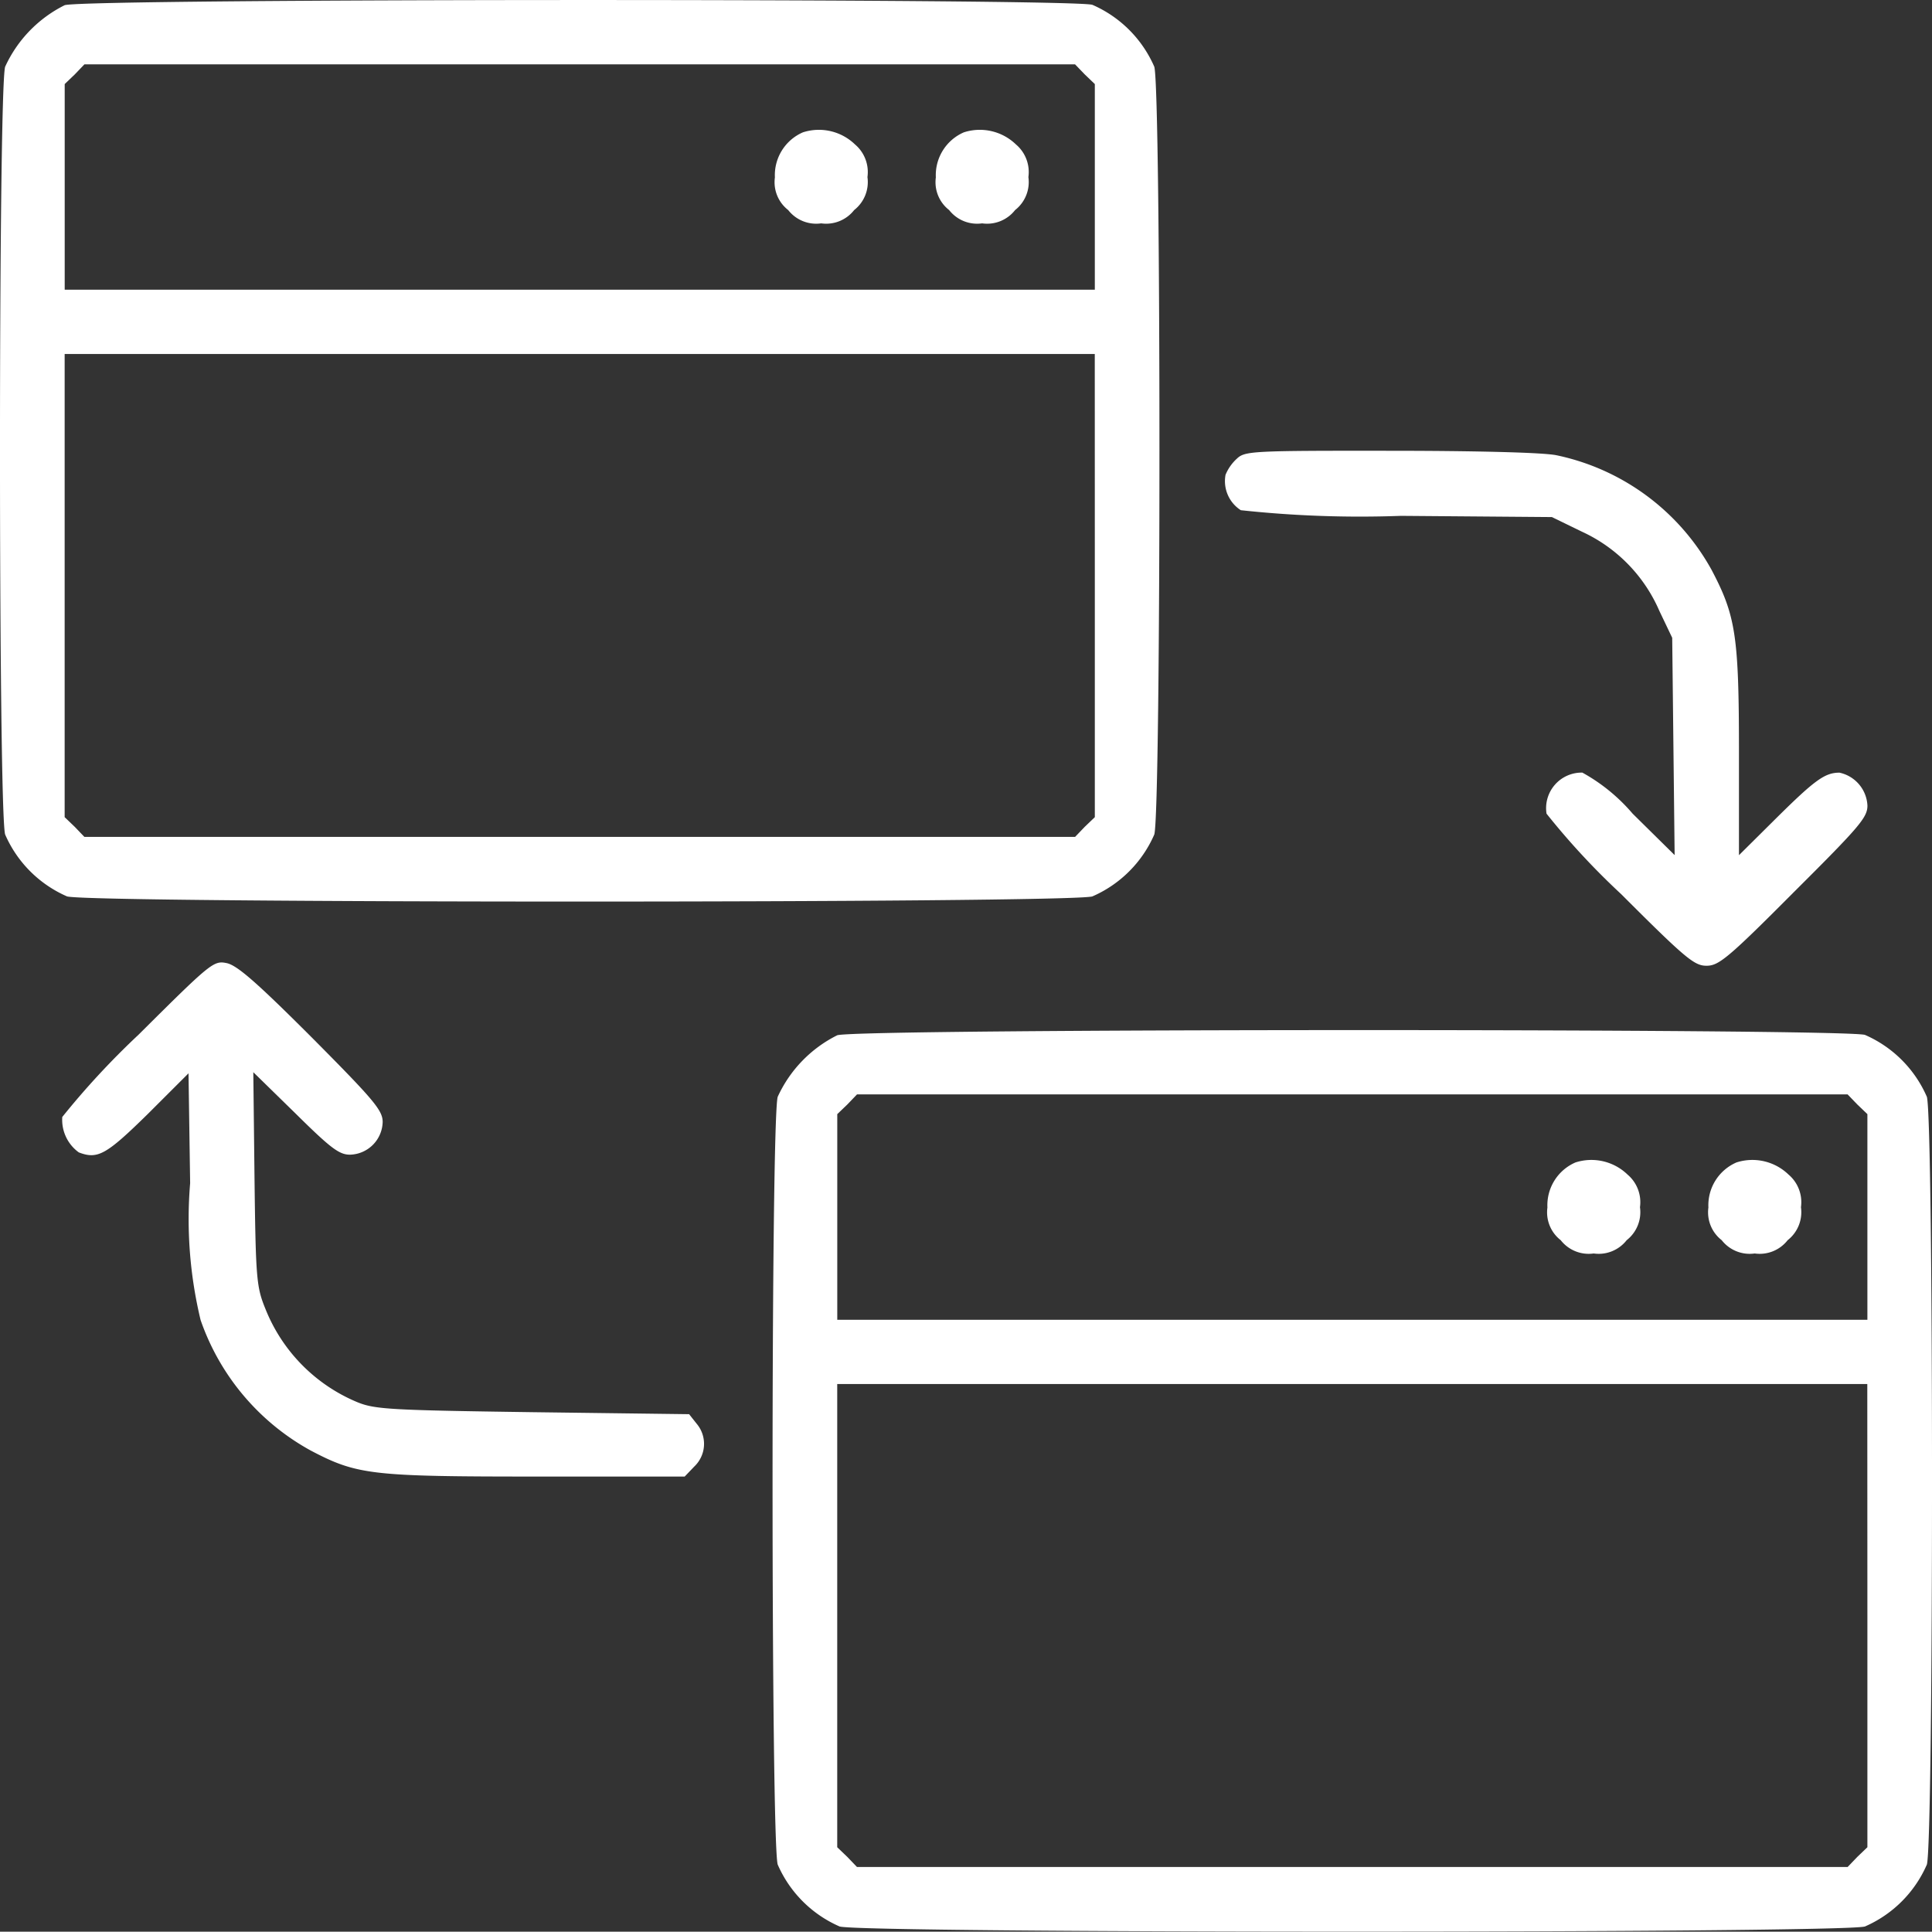 <?xml version="1.0" encoding="UTF-8"?> <svg xmlns="http://www.w3.org/2000/svg" width="41.415" height="41.408" viewBox="0 0 41.415 41.408"><rect x="0" y="0" width="41.415" height="41.408" fill="#333333" stroke="none"/><g id="Cross-Browser" transform="translate(-15.925 495.988)"><path id="Path_40" data-name="Path 40" d="M17.312-495.877a2.75,2.75,0,0,0-1.277,1.32c-.147.509-.147,15.948,0,16.457a2.562,2.562,0,0,0,1.328,1.328c.518.147,21.46.147,21.978,0a2.562,2.562,0,0,0,1.328-1.328c.147-.509.147-15.949,0-16.457a2.562,2.562,0,0,0-1.328-1.328C38.858-496.023,17.769-496.023,17.312-495.877Zm21.866,1.484.216.207v4.408H17.312v-4.408l.216-.207.207-.216H38.97Zm.216,10.954v4.968l-.216.207-.207.216H17.734l-.207-.216-.216-.207V-488.4H39.393Z" transform="translate(0 0)" fill="#fff"></path><path id="Path_41" data-name="Path 41" d="M209.1-463.723a1,1,0,0,0-.6.966.755.755,0,0,0,.285.7.762.762,0,0,0,.707.285.762.762,0,0,0,.707-.285.762.762,0,0,0,.285-.707.776.776,0,0,0-.267-.7A1.114,1.114,0,0,0,209.1-463.723Z" transform="translate(-175.964 -29.428)" fill="#fff"></path><path id="Path_42" data-name="Path 42" d="M249.1-463.723a1,1,0,0,0-.6.966.755.755,0,0,0,.285.7.762.762,0,0,0,.707.285.762.762,0,0,0,.707-.285.762.762,0,0,0,.285-.707.776.776,0,0,0-.267-.7A1.114,1.114,0,0,0,249.1-463.723Z" transform="translate(-212.514 -29.428)" fill="#fff"></path><path id="Path_43" data-name="Path 43" d="M320.542-383.827a.97.97,0,0,0-.242.345.74.74,0,0,0,.328.759,23.873,23.873,0,0,0,3.433.121l3.235.026.656.319a3.315,3.315,0,0,1,1.647,1.691l.276.578.026,2.329.026,2.329-.9-.888a3.883,3.883,0,0,0-1.078-.88.762.762,0,0,0-.768.88,15.723,15.723,0,0,0,1.6,1.725c1.389,1.389,1.57,1.535,1.829,1.535s.449-.147,1.872-1.578c1.406-1.4,1.578-1.6,1.578-1.854a.759.759,0,0,0-.6-.707c-.311,0-.526.155-1.354.975l-.8.794v-2.2c0-2.5-.069-2.933-.587-3.916a4.96,4.96,0,0,0-3.329-2.458c-.3-.06-1.786-.095-3.588-.095C320.861-384,320.714-383.991,320.542-383.827Z" transform="translate(-278.104 -102.328)" fill="#fff"></path><path id="Path_44" data-name="Path 44" d="M32.933-255.232a17.157,17.157,0,0,0-1.639,1.768.863.863,0,0,0,.354.759c.405.155.587.052,1.475-.819L34-254.4l.035,2.355a9.254,9.254,0,0,0,.224,2.933,5.091,5.091,0,0,0,2.355,2.795c1,.526,1.3.561,4.848.561h3.174l.207-.216a.669.669,0,0,0,.052-.914l-.164-.207-3.355-.043c-3.053-.043-3.381-.06-3.761-.216a3.612,3.612,0,0,1-1.967-2c-.19-.466-.207-.638-.233-2.786l-.026-2.286.9.88c.759.75.94.888,1.173.888a.719.719,0,0,0,.7-.7c0-.25-.181-.466-1.527-1.82-1.19-1.19-1.6-1.544-1.82-1.587C34.537-256.819,34.477-256.768,32.933-255.232Z" transform="translate(-14.034 -218.58)" fill="#fff"></path><path id="Path_45" data-name="Path 45" d="M209.312-239.877a2.75,2.75,0,0,0-1.277,1.32c-.147.509-.147,15.949,0,16.457a2.562,2.562,0,0,0,1.328,1.328c.518.147,21.46.147,21.978,0a2.562,2.562,0,0,0,1.328-1.328c.147-.509.147-15.949,0-16.457a2.562,2.562,0,0,0-1.328-1.328C230.858-240.023,209.769-240.023,209.312-239.877Zm21.866,1.484.216.207v4.408H209.312v-4.408l.216-.207.207-.216H230.97Zm.216,10.954v4.968l-.216.207-.207.216H209.734l-.207-.216-.216-.207V-232.4h22.081Z" transform="translate(-175.439 -233.919)" fill="#fff"></path><path id="Path_46" data-name="Path 46" d="M401.1-207.723a1,1,0,0,0-.6.966.755.755,0,0,0,.285.7.762.762,0,0,0,.707.285.762.762,0,0,0,.707-.285.762.762,0,0,0,.285-.707.776.776,0,0,0-.267-.7A1.114,1.114,0,0,0,401.1-207.723Z" transform="translate(-351.404 -263.346)" fill="#fff"></path><path id="Path_47" data-name="Path 47" d="M441.1-207.723a1,1,0,0,0-.6.966.755.755,0,0,0,.285.7.762.762,0,0,0,.707.285.762.762,0,0,0,.707-.285.762.762,0,0,0,.285-.707.776.776,0,0,0-.267-.7A1.114,1.114,0,0,0,441.1-207.723Z" transform="translate(-387.953 -263.346)" fill="#fff"></path></g></svg> 
